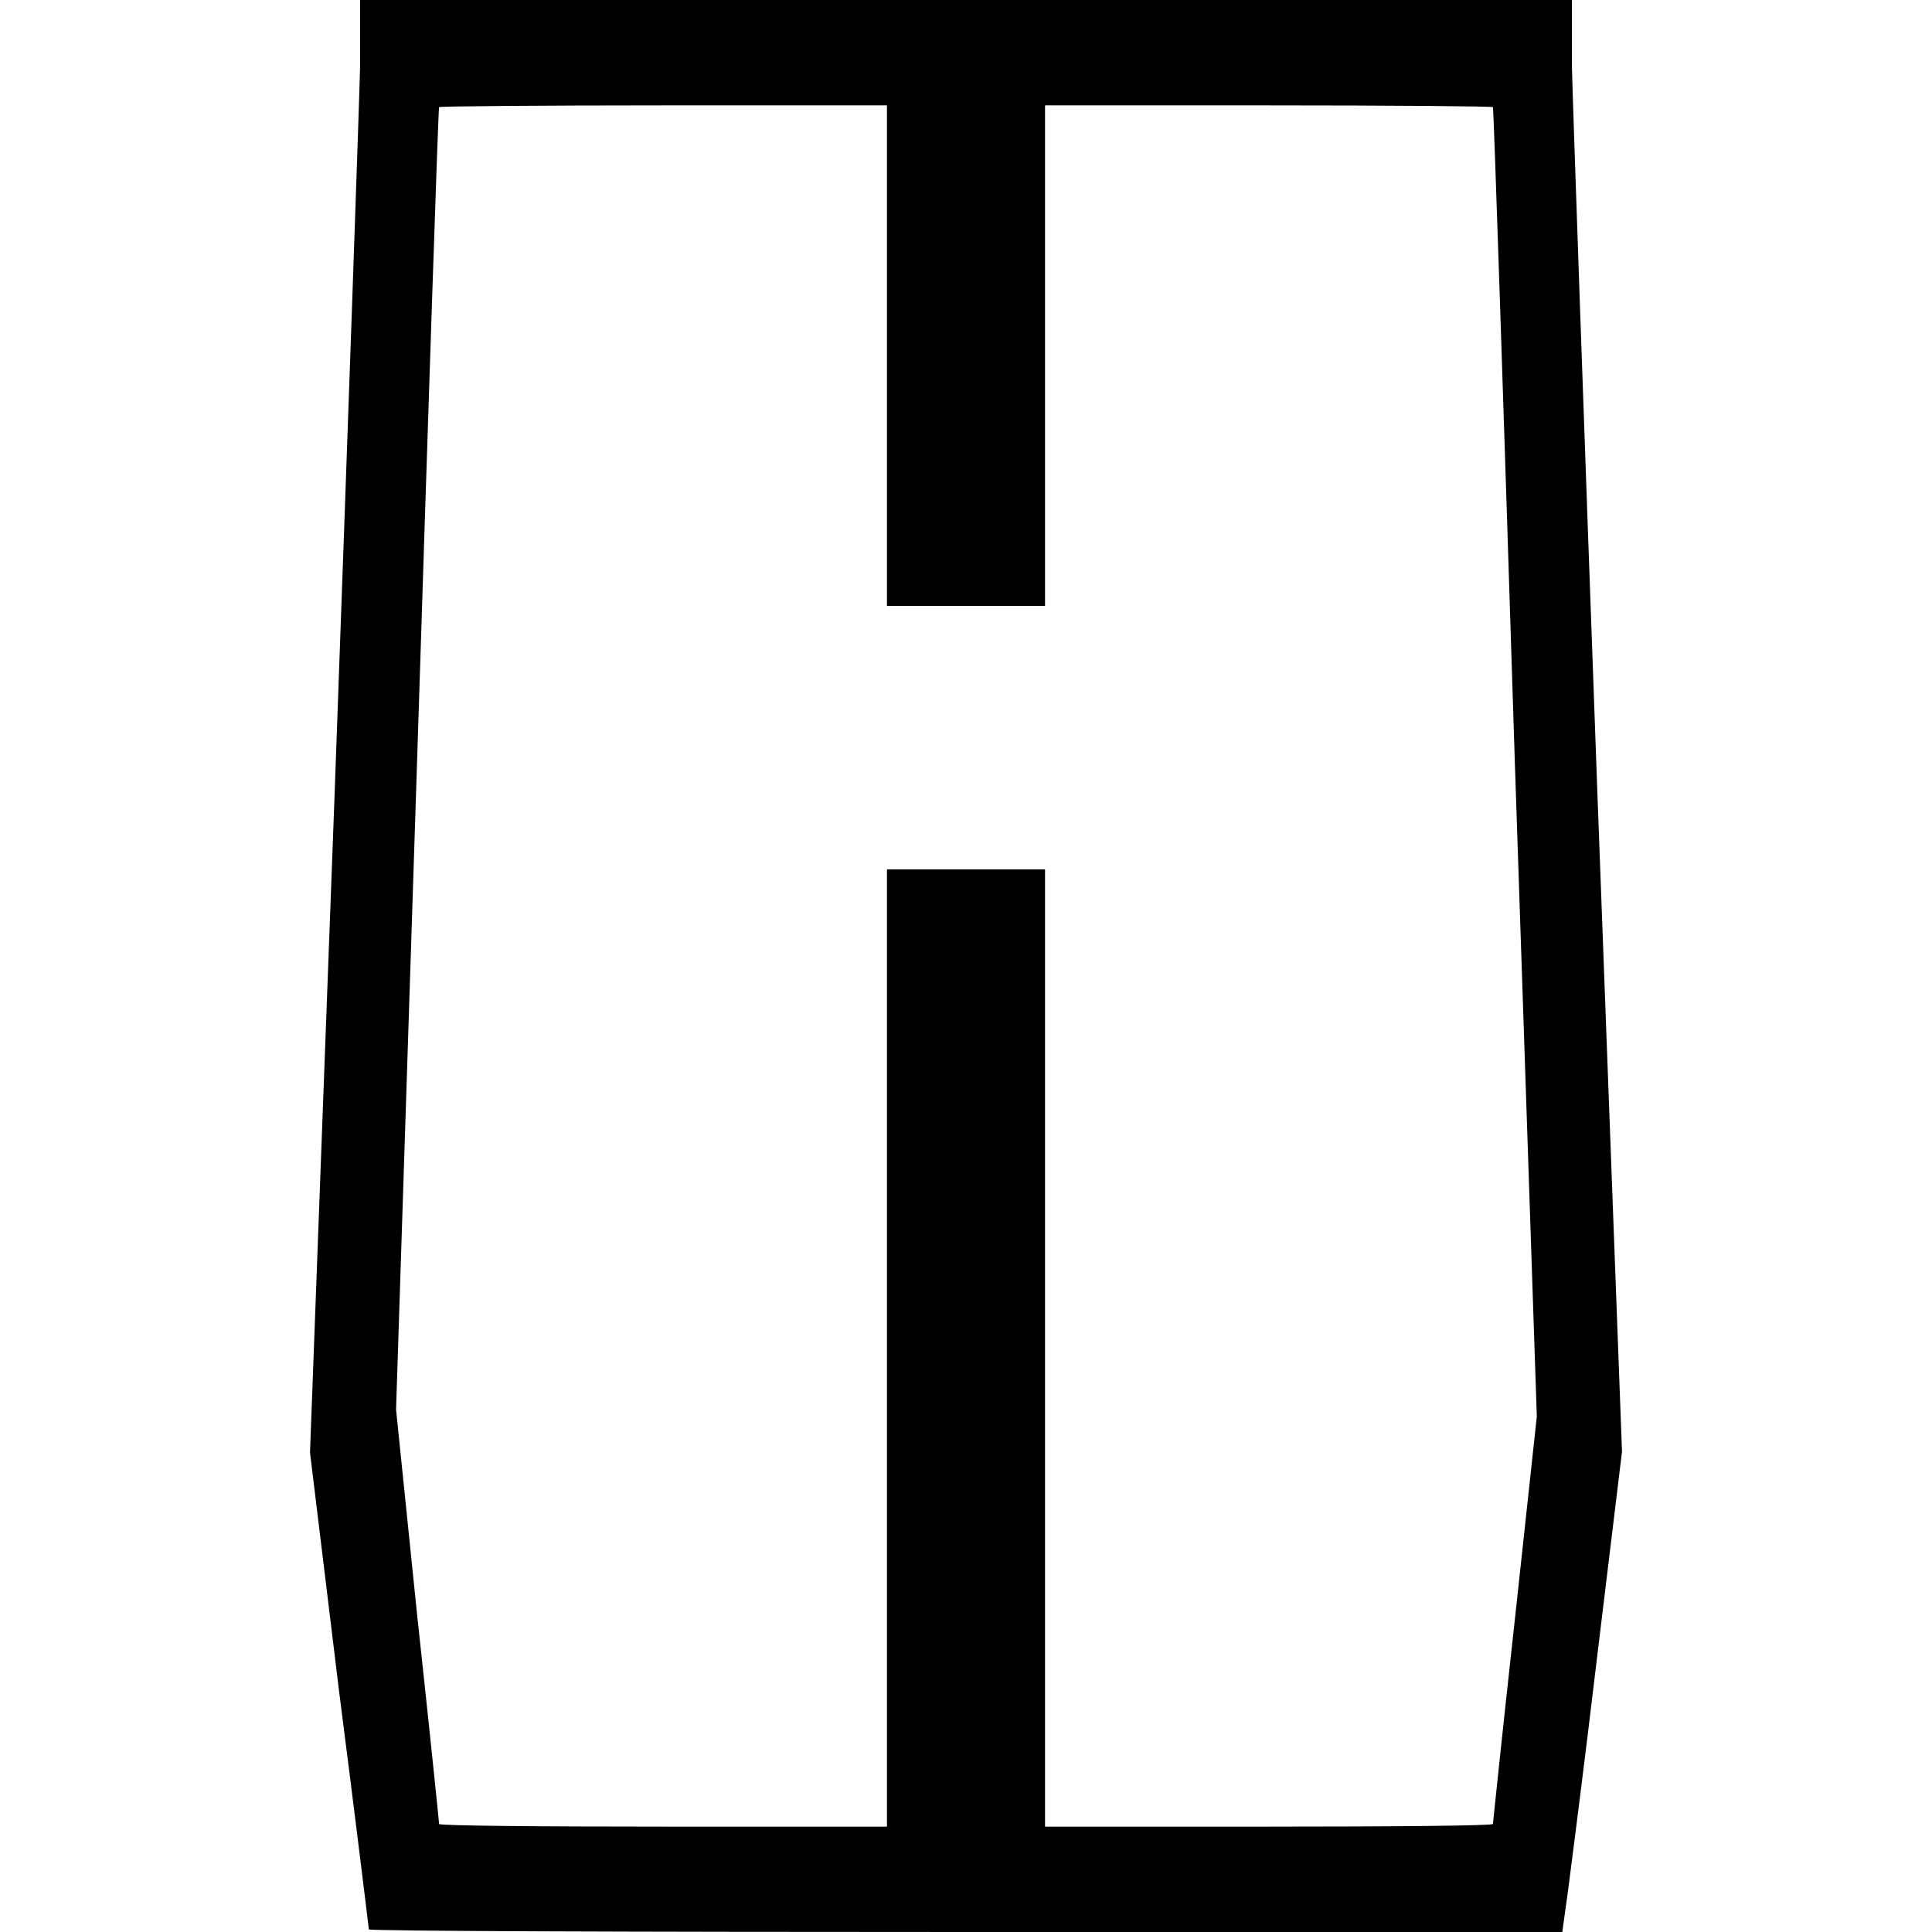 <?xml version="1.0" standalone="no"?>
<!DOCTYPE svg PUBLIC "-//W3C//DTD SVG 20010904//EN"
 "http://www.w3.org/TR/2001/REC-SVG-20010904/DTD/svg10.dtd">
<svg version="1.0" xmlns="http://www.w3.org/2000/svg"
 width="220pt" height="220pt" viewBox="0 0 220 220"
 preserveAspectRatio="xMidYMid meet">
<g transform="translate(0,220) scale(0.1,-0.1)"
fill="#000000" stroke="none">
<path d="M410 2123 c-1 -43 -14 -415 -29 -828 l-28 -749 33 -271 c19 -148 34
-271 34 -272 0 -2 306 -3 679 -3 l680 0 6 43 c3 23 19 146 34 273 l28 231 -28
749 c-15 412 -28 784 -29 827 l0 77 -690 0 -690 0 0 -77z m600 -328 l0 -285
90 0 90 0 0 285 0 285 255 0 c140 0 255 -1 255 -2 1 -2 12 -338 25 -747 l25
-744 -25 -231 c-14 -127 -25 -232 -25 -233 0 -2 -115 -3 -255 -3 l-255 0 0
545 0 545 -90 0 -90 0 0 -545 0 -545 -255 0 c-140 0 -255 1 -255 3 0 2 -11
109 -25 238 l-24 234 24 740 c13 407 24 741 25 743 0 1 115 2 255 2 l255 0 0
-285z"/>
</g>
</svg>
